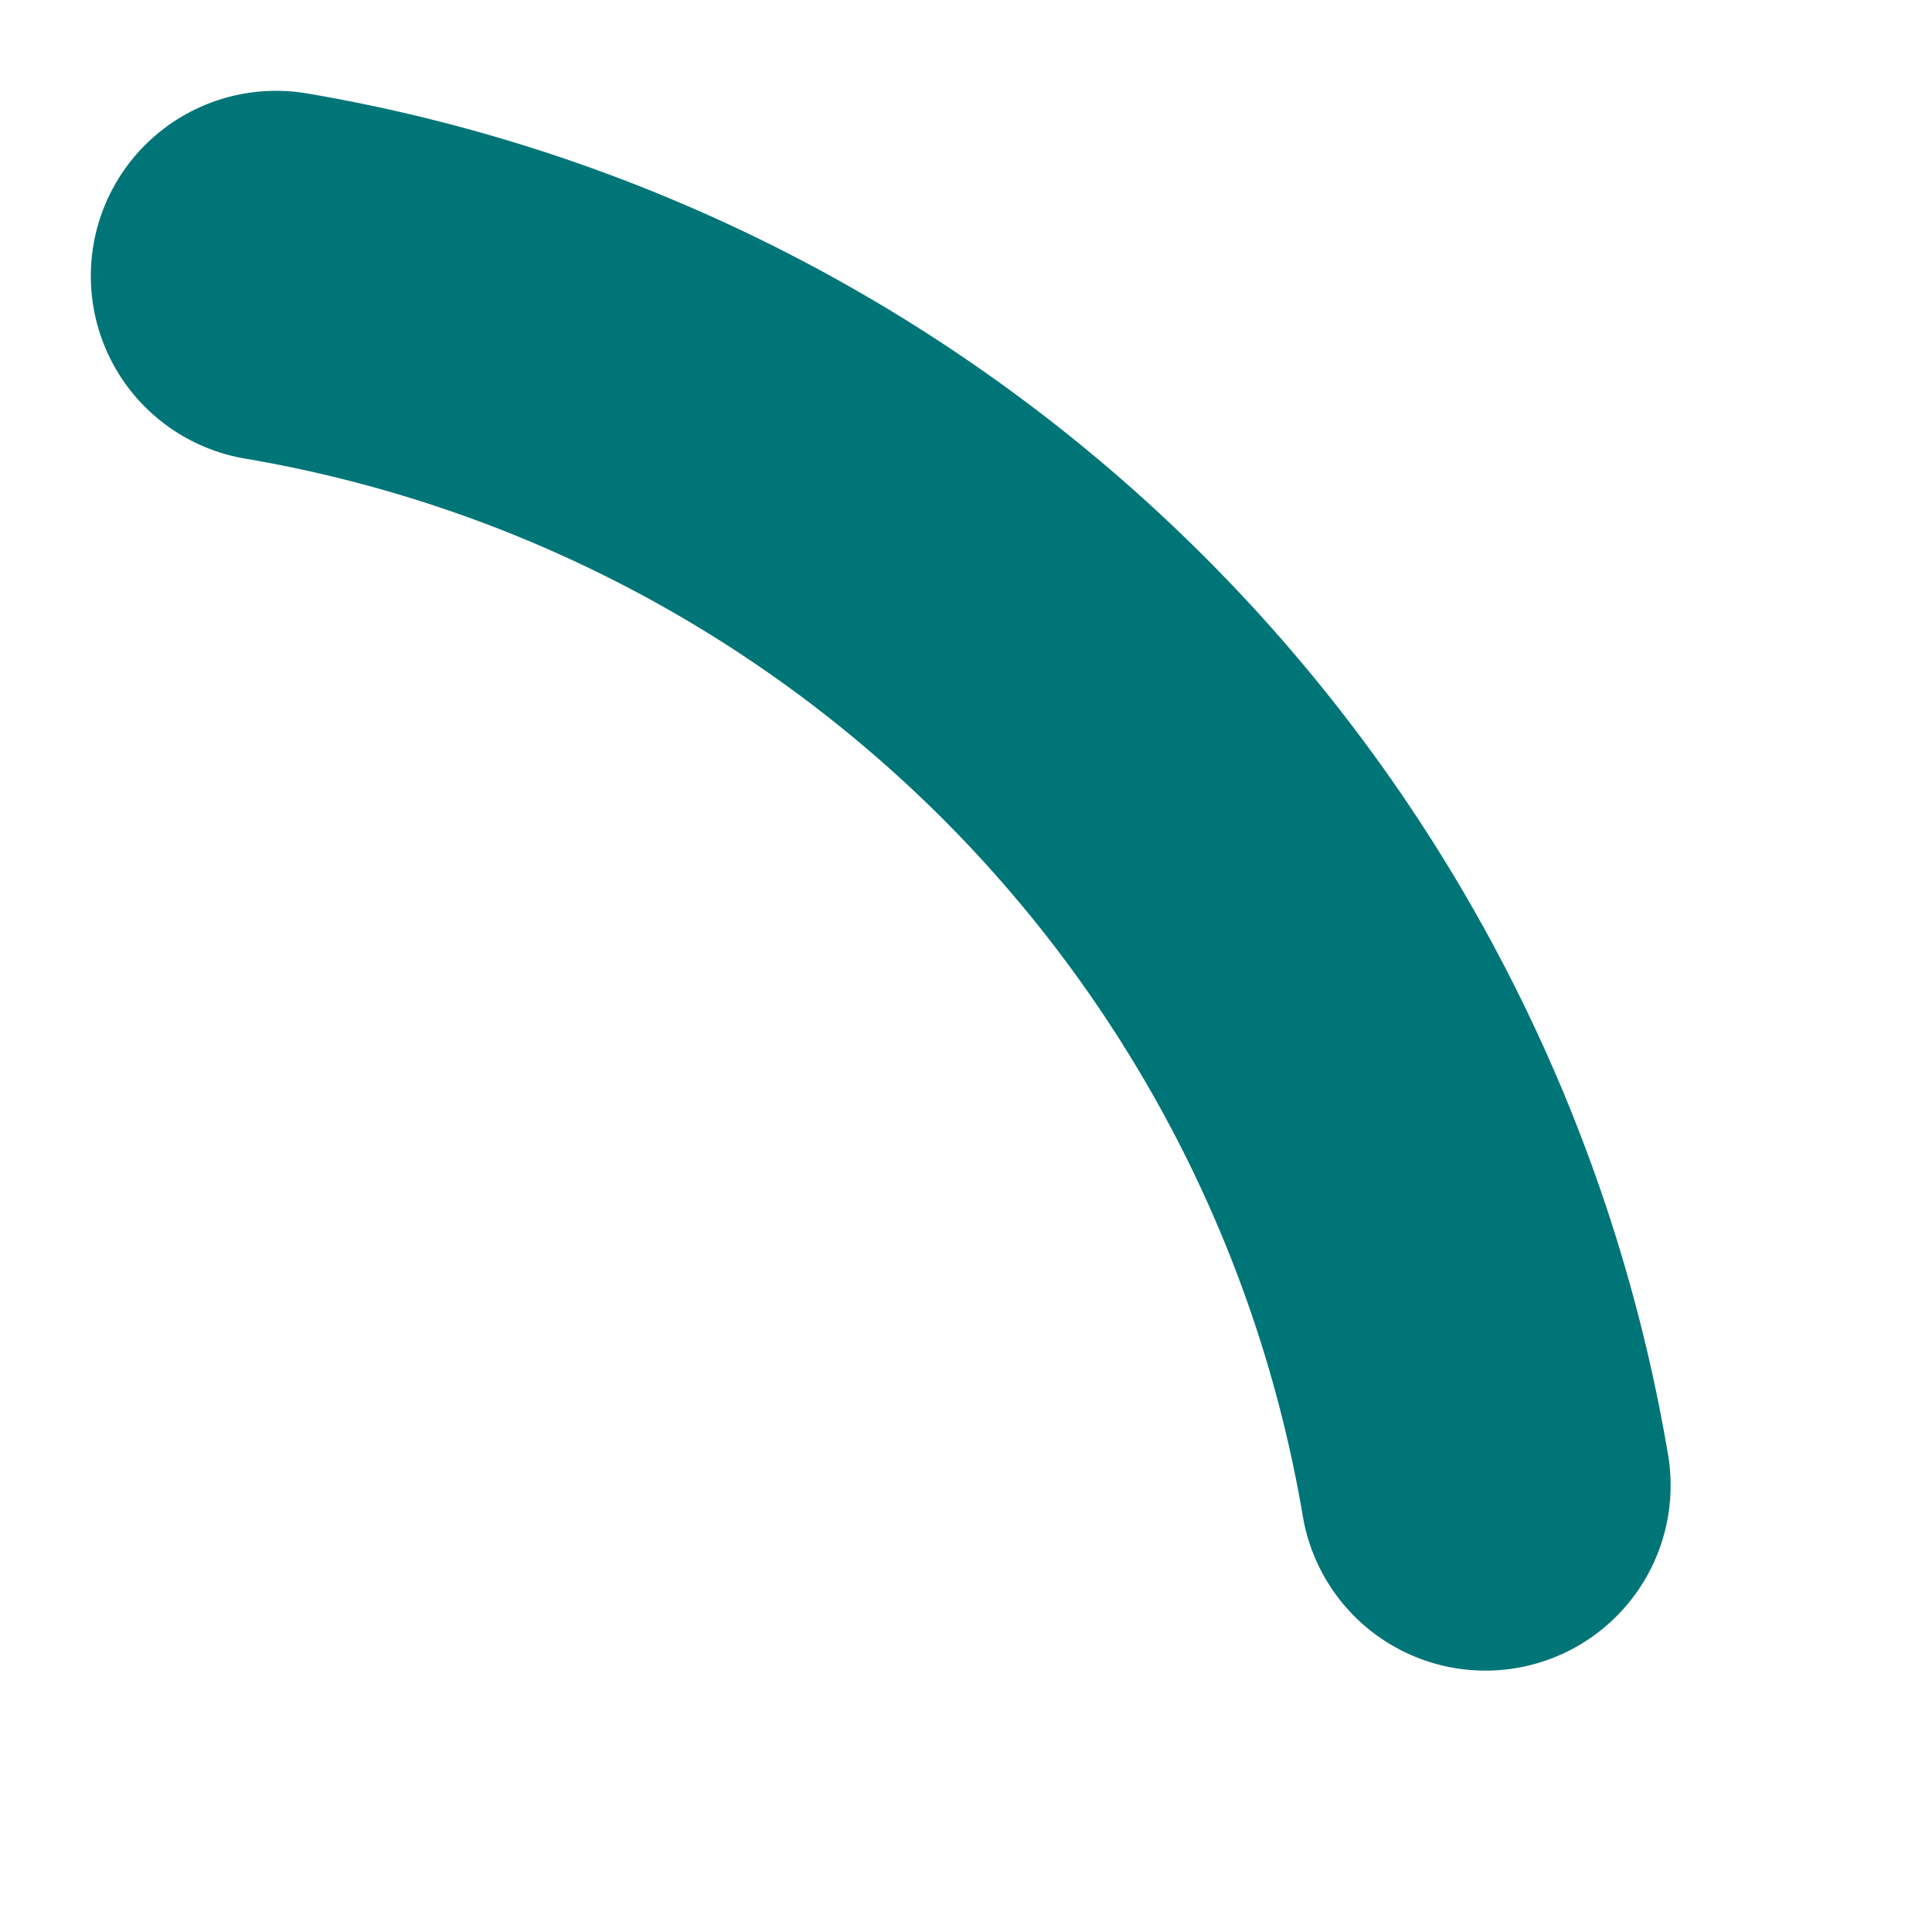 <?xml version="1.0" encoding="utf-8"?>
<svg xmlns="http://www.w3.org/2000/svg" fill="none" height="100%" overflow="visible" preserveAspectRatio="none" style="display: block;" viewBox="0 0 7 7" width="100%">
<path d="M1 1C2.095 1.186 3.105 1.707 3.89 2.492C4.675 3.277 5.197 4.287 5.382 5.382" id="Vector" stroke="#007578" stroke-linecap="round" stroke-width="1.342"/>
</svg>